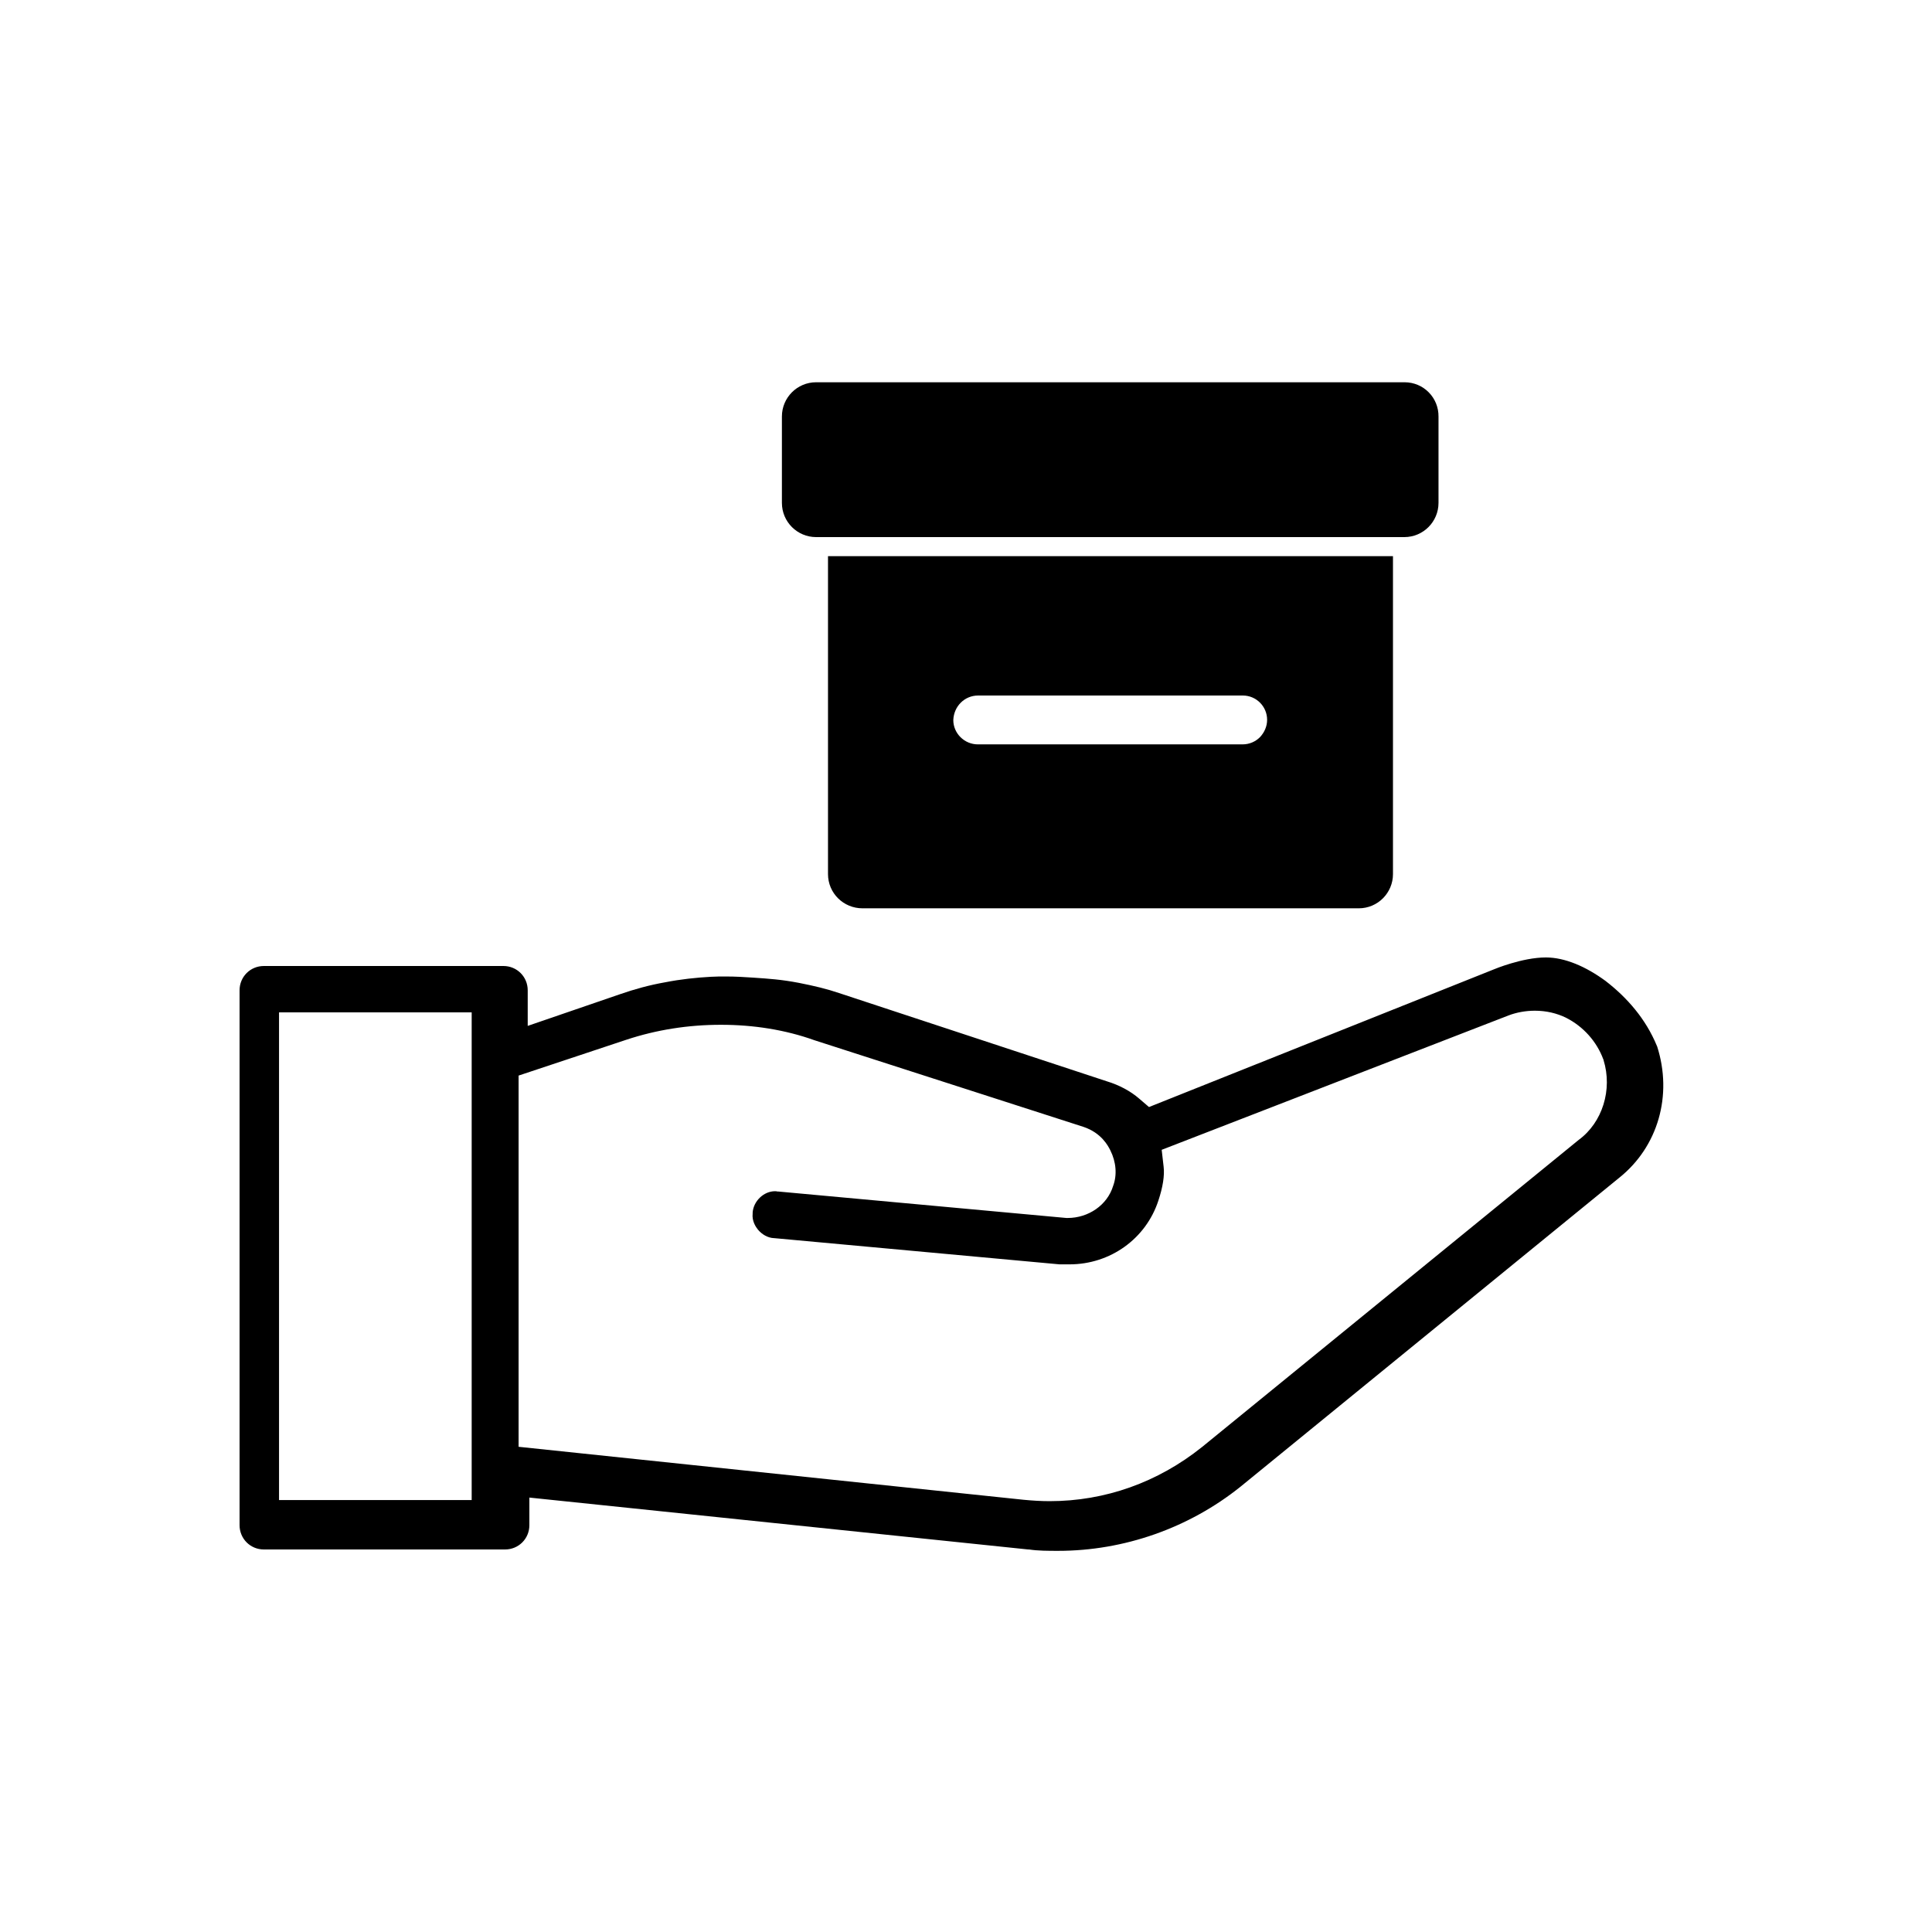 <?xml version="1.0" encoding="utf-8"?>
<!-- Generator: Adobe Illustrator 24.2.1, SVG Export Plug-In . SVG Version: 6.00 Build 0)  -->
<svg version="1.1" id="图层_1" xmlns="http://www.w3.org/2000/svg" xmlns:xlink="http://www.w3.org/1999/xlink" x="0px" y="0px"
	 viewBox="0 0 700 700" style="enable-background:new 0 0 700 700;" xml:space="preserve">
<g>
	<path d="M383.4,561.9c-3.7,0-7.3,0-10.6-0.5l-0.3,0l-180.7-18.8v10c0,4.9-3.9,8.8-8.8,8.8H95.6c-4.9,0-8.8-3.9-8.8-8.8V358.8
		c0-4.9,3.9-8.8,8.8-8.8h86.8c4.9,0,8.8,3.9,8.8,8.8v12.9l33.5-11.5c5.2-1.8,10.6-3.3,16.3-4.3c5.6-1.1,11.2-1.7,16.7-2l0.1,0
		c1.6-0.1,3.3-0.1,5.1-0.1c3.5,0,6.9,0.2,9.8,0.4c6,0.4,10.4,0.7,16.7,1.9c5.6,1.1,10.2,2.2,14.6,3.7l97.1,32
		c4.3,1.3,8.5,3.5,11.7,6.3l3.5,3l125-49.9c0,0,10.2-4.3,18.8-4.3c6.9,0,14.5,3.3,21.6,8.5c7.9,6.1,14.6,13.8,18.6,23.5l0.1,0.2
		c5.7,17.8,0.3,36.4-13.7,47.6l-137.3,112C430.8,553.6,407.3,561.9,383.4,561.9z M261.2,371.3c-11.8,0-23.3,1.8-34.2,5.4l-39.1,13
		v134.5l183,19.2c3.1,0.3,6.3,0.5,9.4,0.5c20.1,0,39.2-6.8,55.2-19.6l136.5-111.3c8.6-6.3,12.3-18.2,9-28.9L581,384l-0.1-0.2
		c-2.4-6.5-7.3-11.9-13.4-15c-3.4-1.7-7.3-2.6-11.4-2.6c-3.3,0-6.6,0.6-9.5,1.7l-125.7,48.7l0.7,6.1c0.4,3.2-0.3,7.5-1.9,12.3
		c-4.5,13.8-17.4,23.1-32.2,23.1h-3.6l-103.4-9.5l-0.1,0c-2.2-0.1-4.3-1.3-5.8-3.1c-0.8-1-2.2-3.1-1.9-5.8l0-0.2l0-0.2
		c0.3-4.1,4-7.7,8.1-7.7c0.3,0,0.6,0,0.8,0.1l0.3,0l104.5,9.6h0.4c7.6,0,14.4-4.7,16.5-11.6c1.5-4,1.1-8.7-1-12.9
		c-0.8-1.6-3.2-6.3-9.7-8.5l-97.5-31.4C284.5,373.1,273,371.3,261.2,371.3z M101.1,543.5h69.8l0-176.7h-69.8V543.5z"/>
	<path d="M508.9,138.5H295.7c-6.9,0-12.4,5.6-12.4,12.4v31.3c0,6.9,5.6,12.4,12.4,12.4h4.2v0h204.7v0h4.2c6.9,0,12.4-5.6,12.4-12.4
		V151C521.3,144.1,515.8,138.5,508.9,138.5z M300,316.7c0,6.9,5.6,12.4,12.5,12.4h179.8c6.9,0,12.4-5.6,12.4-12.4V201.5H300V316.7z
		 M348.1,254.6c1.6-1.6,3.8-2.6,6.3-2.6h95.9c4.9,0,8.8,4,8.8,8.8c0,2.4-1,4.6-2.6,6.3c-1.6,1.6-3.8,2.6-6.3,2.6h-95.9
		c-4.9,0-8.9-4-8.9-8.8C345.5,258.4,346.5,256.2,348.1,254.6z"/>
</g>
</svg>
